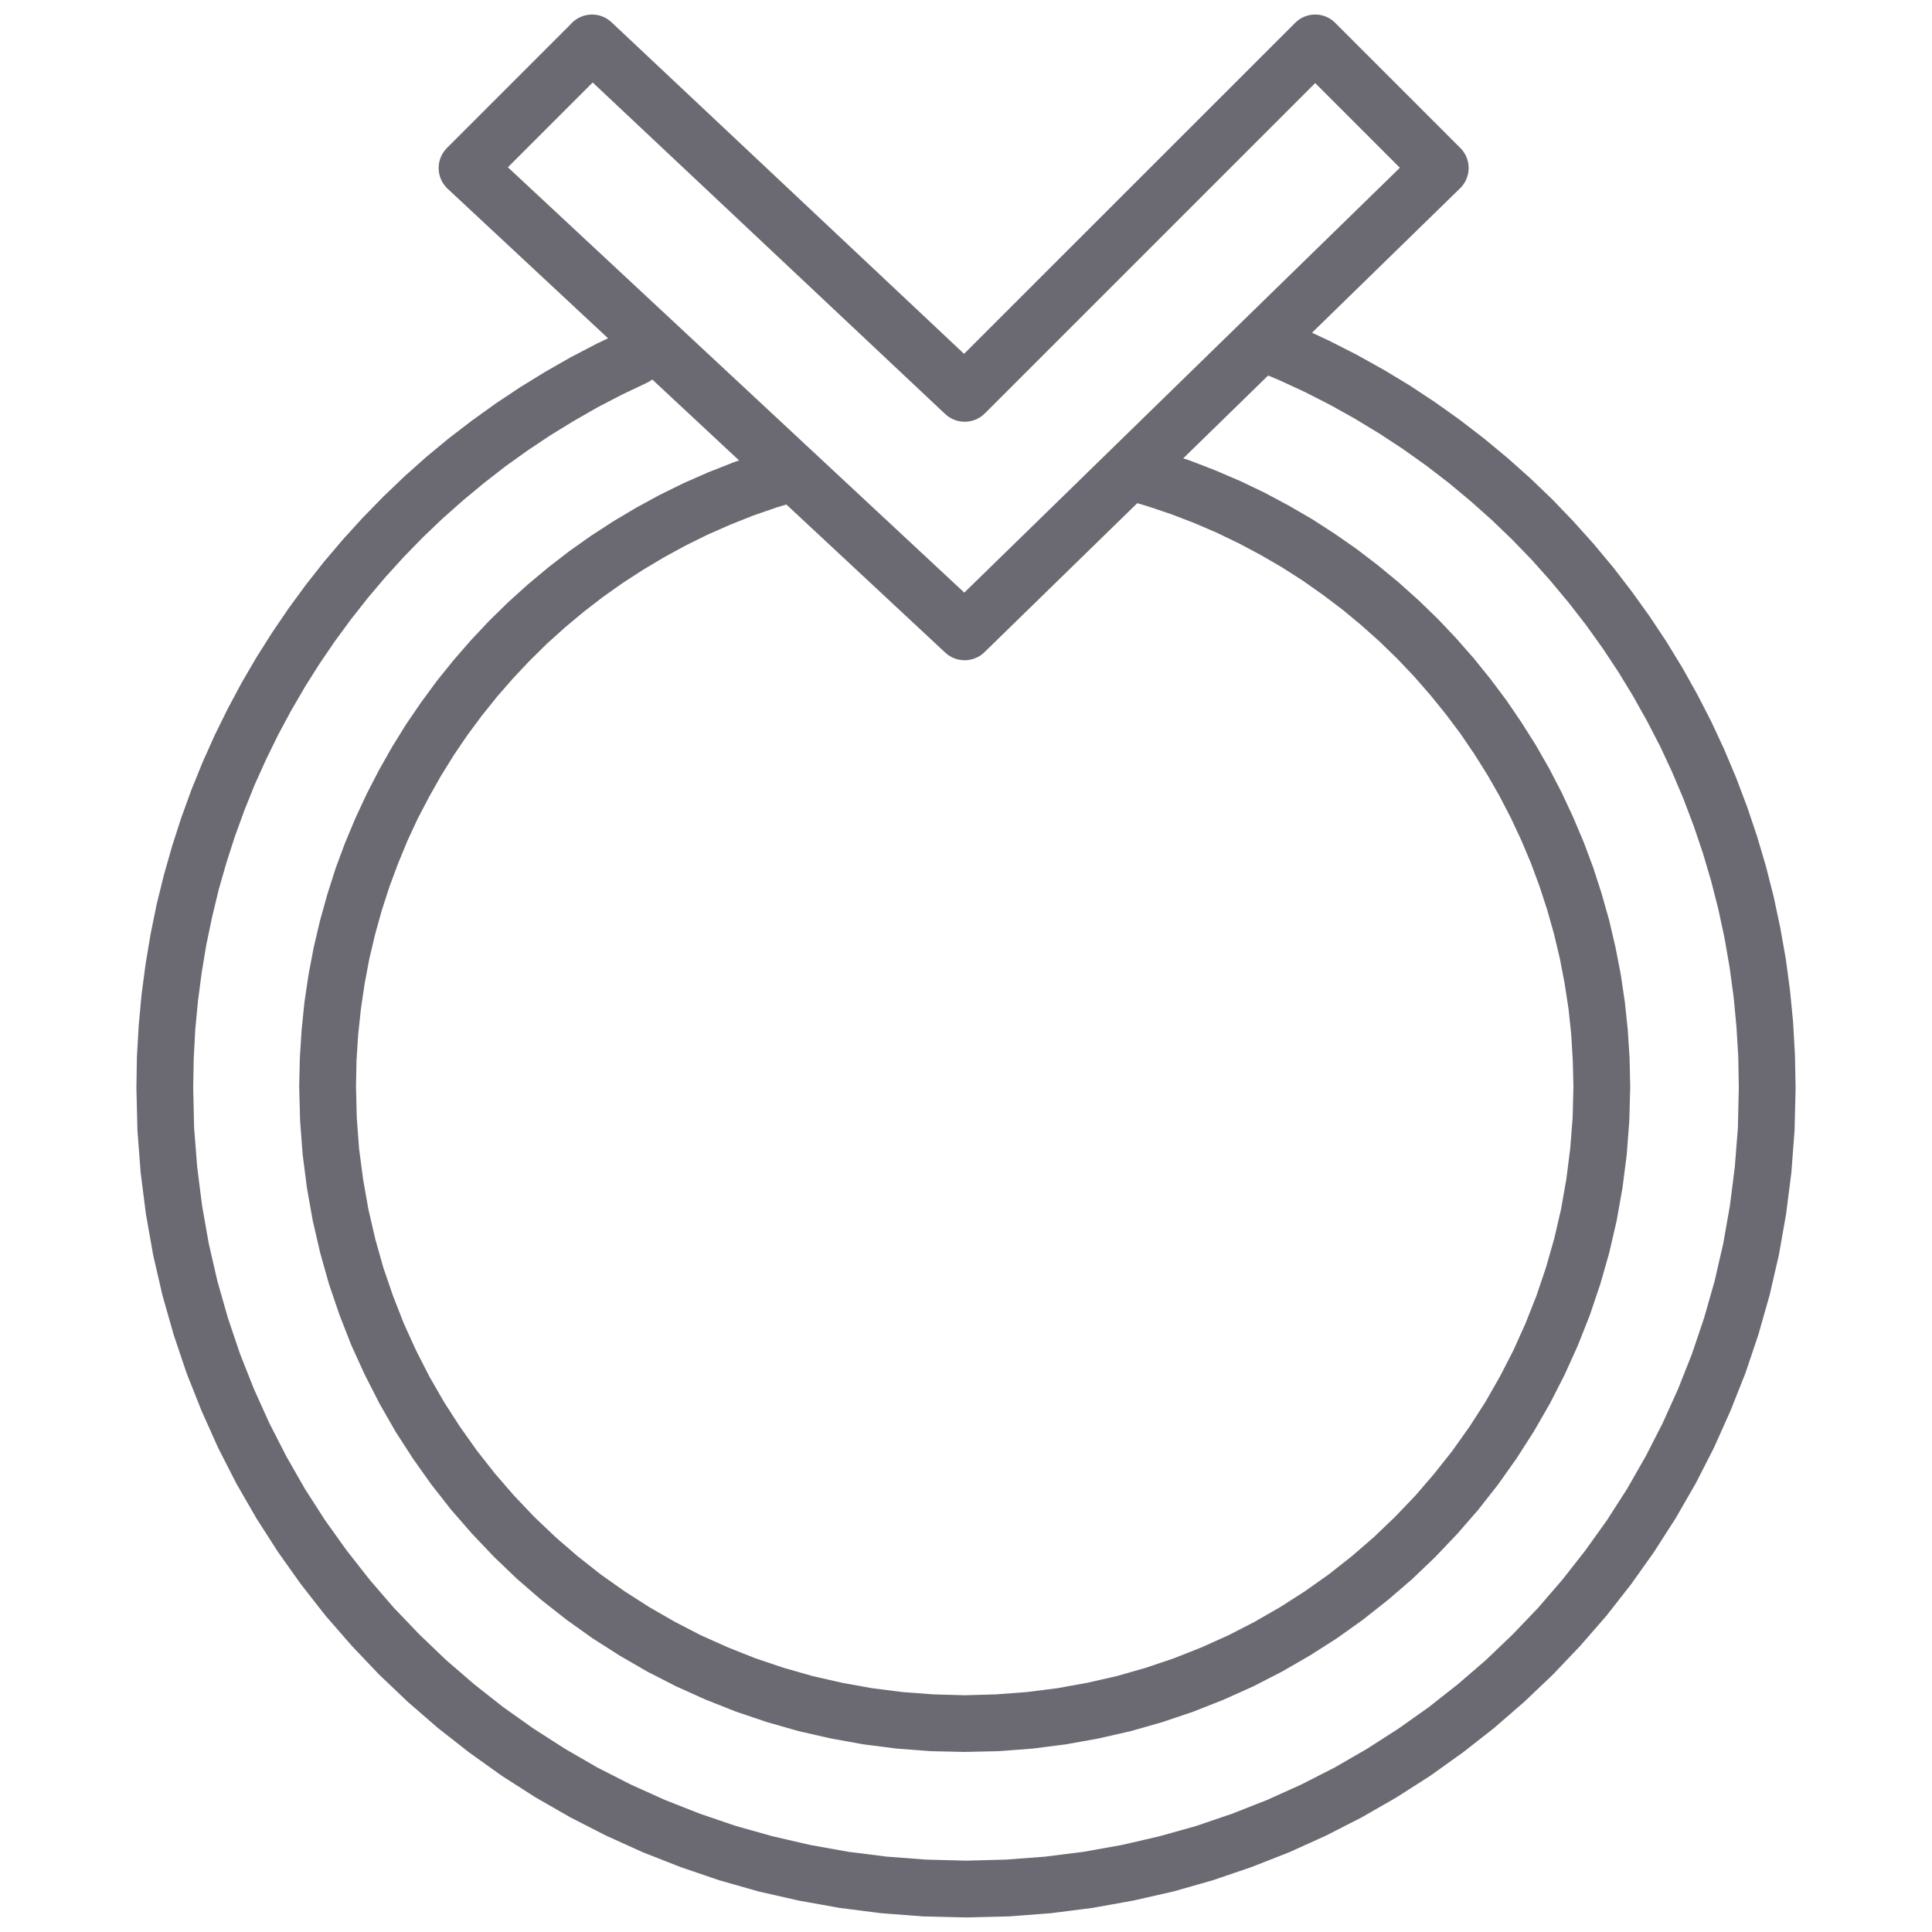 <?xml version="1.0" encoding="UTF-8"?>
<!DOCTYPE svg PUBLIC "-//W3C//DTD SVG 1.1//EN" "http://www.w3.org/Graphics/SVG/1.1/DTD/svg11.dtd">
<!-- Creator: CorelDRAW 2020 (64-Bit) -->
<svg xmlns="http://www.w3.org/2000/svg" xml:space="preserve" width="150px" height="150px" version="1.1" style="shape-rendering:geometricPrecision; text-rendering:geometricPrecision; image-rendering:optimizeQuality; fill-rule:evenodd; clip-rule:evenodd"
viewBox="0 0 150 150"
 xmlns:xlink="http://www.w3.org/1999/xlink"
 xmlns:xodm="http://www.corel.com/coreldraw/odm/2003">
 <defs>
  <style type="text/css">
   <![CDATA[
    .fil0 {fill:#6B6A72;fill-rule:nonzero}
   ]]>
  </style>
 </defs>
 <g id="Layer_x0020_1">
  <g id="_2250994885488">
   <g>
    <path class="fil0" d="M97.25 28.65c-1.13,-0.45 -1.68,-1.73 -1.24,-2.86 0.45,-1.14 1.73,-1.69 2.87,-1.24l-1.63 4.1zm42.16 55.81l-4.41 0 0 0 -0.04 -2.37 -0.14 -2.35 -0.22 -2.32 -0.31 -2.29 -0.39 -2.26 -0.48 -2.24 -0.56 -2.2 -0.64 -2.17 -0.72 -2.13 -0.79 -2.09 -0.87 -2.06 -0.94 -2.02 -1.02 -1.97 -1.08 -1.93 -1.15 -1.89 -1.22 -1.84 -1.28 -1.79 -1.35 -1.74 -1.41 -1.69 -1.46 -1.64 -1.53 -1.58 -1.58 -1.52 -1.64 -1.46 -1.69 -1.41 -1.74 -1.34 -1.8 -1.28 -1.84 -1.21 -1.88 -1.14 -1.93 -1.08 -1.98 -1.01 -2.01 -0.93 -2.06 -0.86 1.63 -4.1 2.21 0.92 2.16 1.01 2.12 1.08 2.08 1.16 2.02 1.22 1.98 1.31 1.92 1.37 1.87 1.44 1.82 1.51 1.76 1.57 1.7 1.63 1.63 1.7 1.58 1.76 1.51 1.81 1.44 1.87 1.38 1.92 1.31 1.97 1.24 2.03 1.16 2.07 1.09 2.12 1.01 2.17 0.93 2.21 0.85 2.25 0.77 2.29 0.69 2.33 0.6 2.36 0.51 2.4 0.43 2.43 0.33 2.46 0.24 2.48 0.14 2.52 0.05 2.54 0 0zm0 0c0,1.21 -0.98,2.2 -2.2,2.2 -1.22,0 -2.21,-0.99 -2.21,-2.2l4.41 0zm-64.41 64.41l0 -4.41 0 0 3.09 -0.08 3.05 -0.23 3.01 -0.38 2.96 -0.53 2.9 -0.67 2.85 -0.8 2.79 -0.95 2.72 -1.07 2.66 -1.2 2.59 -1.32 2.51 -1.45 2.43 -1.56 2.36 -1.67 2.26 -1.78 2.18 -1.88 2.08 -1.99 1.99 -2.08 1.88 -2.18 1.78 -2.27 1.68 -2.35 1.56 -2.43 1.44 -2.52 1.32 -2.58 1.2 -2.66 1.08 -2.73 0.94 -2.79 0.81 -2.84 0.67 -2.91 0.52 -2.95 0.38 -3.01 0.24 -3.05 0.07 -3.09 4.41 0 -0.08 3.31 -0.25 3.28 -0.41 3.22 -0.56 3.17 -0.72 3.12 -0.87 3.06 -1.01 3 -1.16 2.92 -1.28 2.86 -1.42 2.78 -1.55 2.69 -1.68 2.62 -1.79 2.52 -1.91 2.44 -2.03 2.33 -2.13 2.24 -2.24 2.13 -2.33 2.02 -2.44 1.91 -2.52 1.8 -2.61 1.67 -2.7 1.55 -2.78 1.42 -2.85 1.29 -2.93 1.15 -2.99 1.02 -3.06 0.87 -3.12 0.71 -3.18 0.57 -3.22 0.41 -3.27 0.25 -3.32 0.08 0 0zm0 0c-1.22,0 -2.2,-0.99 -2.2,-2.2 0,-1.22 0.98,-2.21 2.2,-2.21l0 4.41zm-64.41 -64.41l4.41 0 0 0 0.07 3.09 0.24 3.05 0.38 3.01 0.52 2.95 0.67 2.91 0.81 2.84 0.94 2.79 1.08 2.73 1.2 2.66 1.32 2.58 1.44 2.52 1.56 2.43 1.68 2.35 1.78 2.27 1.88 2.18 1.99 2.08 2.08 1.99 2.18 1.88 2.26 1.78 2.36 1.67 2.43 1.56 2.51 1.45 2.59 1.32 2.66 1.2 2.72 1.07 2.79 0.95 2.85 0.8 2.9 0.67 2.96 0.53 3.01 0.38 3.05 0.23 3.09 0.08 0 4.41 -3.32 -0.08 -3.27 -0.25 -3.22 -0.41 -3.18 -0.57 -3.12 -0.71 -3.06 -0.87 -2.99 -1.02 -2.93 -1.15 -2.85 -1.29 -2.78 -1.42 -2.7 -1.55 -2.61 -1.67 -2.52 -1.8 -2.44 -1.91 -2.33 -2.02 -2.24 -2.13 -2.13 -2.24 -2.03 -2.33 -1.91 -2.44 -1.79 -2.52 -1.68 -2.62 -1.55 -2.69 -1.42 -2.78 -1.28 -2.86 -1.16 -2.92 -1.01 -3 -0.87 -3.06 -0.72 -3.12 -0.56 -3.17 -0.41 -3.22 -0.25 -3.28 -0.08 -3.31 0 0zm0 0c0,-1.22 0.98,-2.21 2.2,-2.21 1.22,0 2.21,0.99 2.21,2.21l-4.41 0zm37.8 -58.76l1.83 4.02 -1.93 0.92 -1.89 0.98 -1.85 1.06 -1.81 1.11 -1.77 1.18 -1.72 1.23 -1.67 1.3 -1.63 1.35 -1.58 1.4 -1.53 1.46 -1.48 1.52 -1.42 1.56 -1.37 1.62 -1.31 1.66 -1.25 1.7 -1.2 1.76 -1.13 1.79 -1.07 1.84 -1.01 1.88 -0.94 1.92 -0.88 1.95 -0.8 1.99 -0.74 2.03 -0.66 2.05 -0.6 2.09 -0.51 2.12 -0.45 2.15 -0.36 2.17 -0.29 2.21 -0.21 2.22 -0.12 2.25 -0.04 2.27 -4.41 0 0.04 -2.43 0.14 -2.42 0.22 -2.38 0.31 -2.36 0.39 -2.34 0.47 -2.31 0.56 -2.27 0.64 -2.25 0.71 -2.2 0.79 -2.18 0.87 -2.14 0.94 -2.1 1.01 -2.05 1.08 -2.02 1.15 -1.97 1.22 -1.93 1.28 -1.88 1.34 -1.83 1.41 -1.79 1.47 -1.73 1.53 -1.68 1.58 -1.62 1.64 -1.57 1.69 -1.51 1.75 -1.45 1.8 -1.38 1.85 -1.33 1.89 -1.26 1.95 -1.2 1.98 -1.13 2.03 -1.06 2.07 -0.99zm0 0c1.11,-0.5 2.42,-0.01 2.92,1.1 0.51,1.11 0.02,2.41 -1.09,2.92l-1.83 -4.02z"/>
   </g>
   <g>
    <path class="fil0" d="M87.17 38.74c-1.17,-0.31 -1.87,-1.52 -1.55,-2.7 0.31,-1.17 1.52,-1.87 2.7,-1.56l-1.15 4.26zm39.4 45.62l-4.41 0 0 0 -0.05 -2.03 -0.12 -2.01 -0.21 -1.99 -0.3 -1.96 -0.37 -1.93 -0.45 -1.9 -0.53 -1.88 -0.6 -1.84 -0.67 -1.81 -0.75 -1.78 -0.81 -1.73 -0.88 -1.7 -0.95 -1.66 -1.02 -1.62 -1.07 -1.57 -1.14 -1.52 -1.2 -1.48 -1.25 -1.43 -1.31 -1.38 -1.36 -1.32 -1.42 -1.27 -1.46 -1.21 -1.52 -1.15 -1.56 -1.1 -1.61 -1.03 -1.65 -0.96 -1.69 -0.9 -1.74 -0.84 -1.77 -0.76 -1.8 -0.69 -1.85 -0.62 -1.88 -0.55 1.15 -4.26 2.05 0.6 2.02 0.68 1.97 0.76 1.94 0.83 1.9 0.91 1.85 0.99 1.81 1.05 1.75 1.13 1.71 1.19 1.66 1.27 1.6 1.32 1.55 1.39 1.49 1.44 1.43 1.51 1.37 1.56 1.3 1.61 1.25 1.67 1.17 1.72 1.11 1.76 1.04 1.82 0.96 1.85 0.89 1.91 0.82 1.94 0.74 1.98 0.65 2.01 0.58 2.05 0.49 2.09 0.41 2.11 0.32 2.15 0.23 2.17 0.14 2.19 0.05 2.22 0 0zm0 0c0,1.21 -0.99,2.2 -2.21,2.2 -1.21,0 -2.2,-0.99 -2.2,-2.2l4.41 0zm-51.67 51.66l0 -4.4 0 0 2.43 -0.07 2.4 -0.18 2.37 -0.3 2.32 -0.42 2.29 -0.52 2.24 -0.64 2.19 -0.74 2.15 -0.85 2.09 -0.94 2.04 -1.05 1.98 -1.14 1.92 -1.23 1.85 -1.31 1.79 -1.41 1.71 -1.48 1.64 -1.57 1.57 -1.64 1.48 -1.72 1.41 -1.78 1.32 -1.86 1.23 -1.91 1.13 -1.98 1.05 -2.04 0.94 -2.09 0.85 -2.15 0.74 -2.19 0.64 -2.24 0.53 -2.29 0.41 -2.33 0.3 -2.36 0.19 -2.4 0.06 -2.43 4.41 0 -0.07 2.65 -0.2 2.63 -0.33 2.58 -0.45 2.54 -0.58 2.51 -0.7 2.45 -0.81 2.4 -0.93 2.35 -1.03 2.28 -1.14 2.23 -1.25 2.17 -1.34 2.09 -1.44 2.03 -1.53 1.95 -1.63 1.87 -1.71 1.8 -1.79 1.71 -1.88 1.62 -1.95 1.54 -2.02 1.44 -2.1 1.34 -2.17 1.25 -2.22 1.14 -2.29 1.03 -2.35 0.93 -2.4 0.81 -2.45 0.7 -2.5 0.57 -2.55 0.46 -2.58 0.33 -2.63 0.2 -2.65 0.06 0 0zm0 0c-1.22,0 -2.21,-0.98 -2.21,-2.2 0,-1.22 0.99,-2.2 2.21,-2.2l0 4.4zm-51.67 -51.66l4.41 0 0 0 0.06 2.43 0.18 2.4 0.31 2.36 0.41 2.33 0.53 2.29 0.63 2.24 0.75 2.19 0.84 2.15 0.95 2.09 1.04 2.04 1.14 1.98 1.23 1.91 1.32 1.86 1.4 1.78 1.49 1.72 1.56 1.64 1.65 1.57 1.71 1.48 1.79 1.41 1.85 1.31 1.92 1.23 1.98 1.14 2.03 1.05 2.1 0.94 2.14 0.85 2.2 0.74 2.24 0.64 2.28 0.52 2.33 0.42 2.36 0.3 2.4 0.18 2.44 0.07 0 4.4 -2.66 -0.06 -2.62 -0.2 -2.59 -0.33 -2.54 -0.46 -2.5 -0.57 -2.45 -0.7 -2.4 -0.81 -2.35 -0.93 -2.29 -1.03 -2.23 -1.14 -2.16 -1.25 -2.1 -1.34 -2.02 -1.44 -1.96 -1.54 -1.87 -1.62 -1.79 -1.71 -1.71 -1.8 -1.63 -1.87 -1.53 -1.95 -1.44 -2.03 -1.35 -2.09 -1.24 -2.17 -1.14 -2.23 -1.04 -2.28 -0.92 -2.35 -0.82 -2.4 -0.69 -2.45 -0.58 -2.51 -0.45 -2.54 -0.33 -2.58 -0.2 -2.63 -0.07 -2.65 0 0zm0 0c0,-1.22 0.99,-2.21 2.21,-2.21 1.21,0 2.2,0.99 2.2,2.21l-4.41 0zm37.72 -49.77l1.19 4.25 -1.85 0.56 -1.82 0.63 -1.78 0.71 -1.75 0.77 -1.7 0.84 -1.67 0.91 -1.63 0.97 -1.59 1.03 -1.54 1.09 -1.49 1.15 -1.45 1.21 -1.4 1.26 -1.34 1.32 -1.29 1.37 -1.24 1.42 -1.18 1.47 -1.12 1.51 -1.06 1.56 -1 1.61 -0.93 1.65 -0.88 1.68 -0.8 1.73 -0.73 1.77 -0.67 1.8 -0.59 1.83 -0.52 1.87 -0.45 1.9 -0.36 1.92 -0.29 1.96 -0.21 1.98 -0.13 2.01 -0.04 2.03 -4.41 0 0.05 -2.22 0.14 -2.19 0.22 -2.16 0.32 -2.14 0.4 -2.11 0.49 -2.08 0.57 -2.04 0.64 -2.01 0.73 -1.97 0.81 -1.93 0.88 -1.89 0.95 -1.84 1.02 -1.8 1.09 -1.76 1.17 -1.71 1.22 -1.66 1.29 -1.6 1.35 -1.55 1.41 -1.5 1.47 -1.44 1.53 -1.38 1.58 -1.32 1.63 -1.26 1.68 -1.19 1.74 -1.13 1.78 -1.06 1.82 -0.99 1.87 -0.92 1.91 -0.84 1.95 -0.77 1.99 -0.69 2.02 -0.62zm0 0c1.17,-0.33 2.39,0.35 2.72,1.53 0.33,1.17 -0.35,2.39 -1.53,2.72l-1.19 -4.25z"/>
   </g>
   <g>
    <path class="fil0" d="M73.39 50.67l-38.63 -36.01 3 -3.23 38.64 36.01 0.04 3.19 -3.05 0.04zm3.01 -3.23c0.89,0.83 0.94,2.23 0.11,3.12 -0.83,0.89 -2.23,0.94 -3.12,0.11l3.01 -3.23zm36.96 -32.82l-36.92 36.01 -3.08 -3.15 36.92 -36.01 3.1 0.02 -0.02 3.13zm-3.08 -3.15c0.87,-0.85 2.27,-0.84 3.12,0.04 0.85,0.87 0.83,2.26 -0.04,3.11l-3.08 -3.15zm-6.61 -9.69l9.71 9.71 -3.12 3.11 -9.71 -9.71 0 -3.11 3.12 0zm-3.12 3.11c-0.86,-0.86 -0.86,-2.25 0,-3.11 0.86,-0.87 2.26,-0.87 3.12,0l-3.12 3.11zm-27.21 24.09l27.21 -27.2 3.12 3.11 -27.21 27.21 -3.07 0.05 -0.05 -3.17zm3.12 3.12c-0.86,0.86 -2.26,0.86 -3.12,0 -0.86,-0.86 -0.86,-2.25 0,-3.12l3.12 3.12zm-28.98 -30.37l28.93 27.21 -3.02 3.21 -28.93 -27.21 -0.05 -3.16 3.07 -0.05zm-3.02 3.21c-0.89,-0.83 -0.93,-2.23 -0.1,-3.12 0.84,-0.88 2.23,-0.93 3.12,-0.09l-3.02 3.21zm-9.76 6.55l9.71 -9.71 3.12 3.11 -9.71 9.71 -3.06 0.06 -0.06 -3.17zm3.12 3.11c-0.86,0.86 -2.26,0.86 -3.12,0 -0.86,-0.86 -0.86,-2.25 0,-3.11l3.12 3.11z"/>
   </g>
  </g>
 </g>
</svg>

